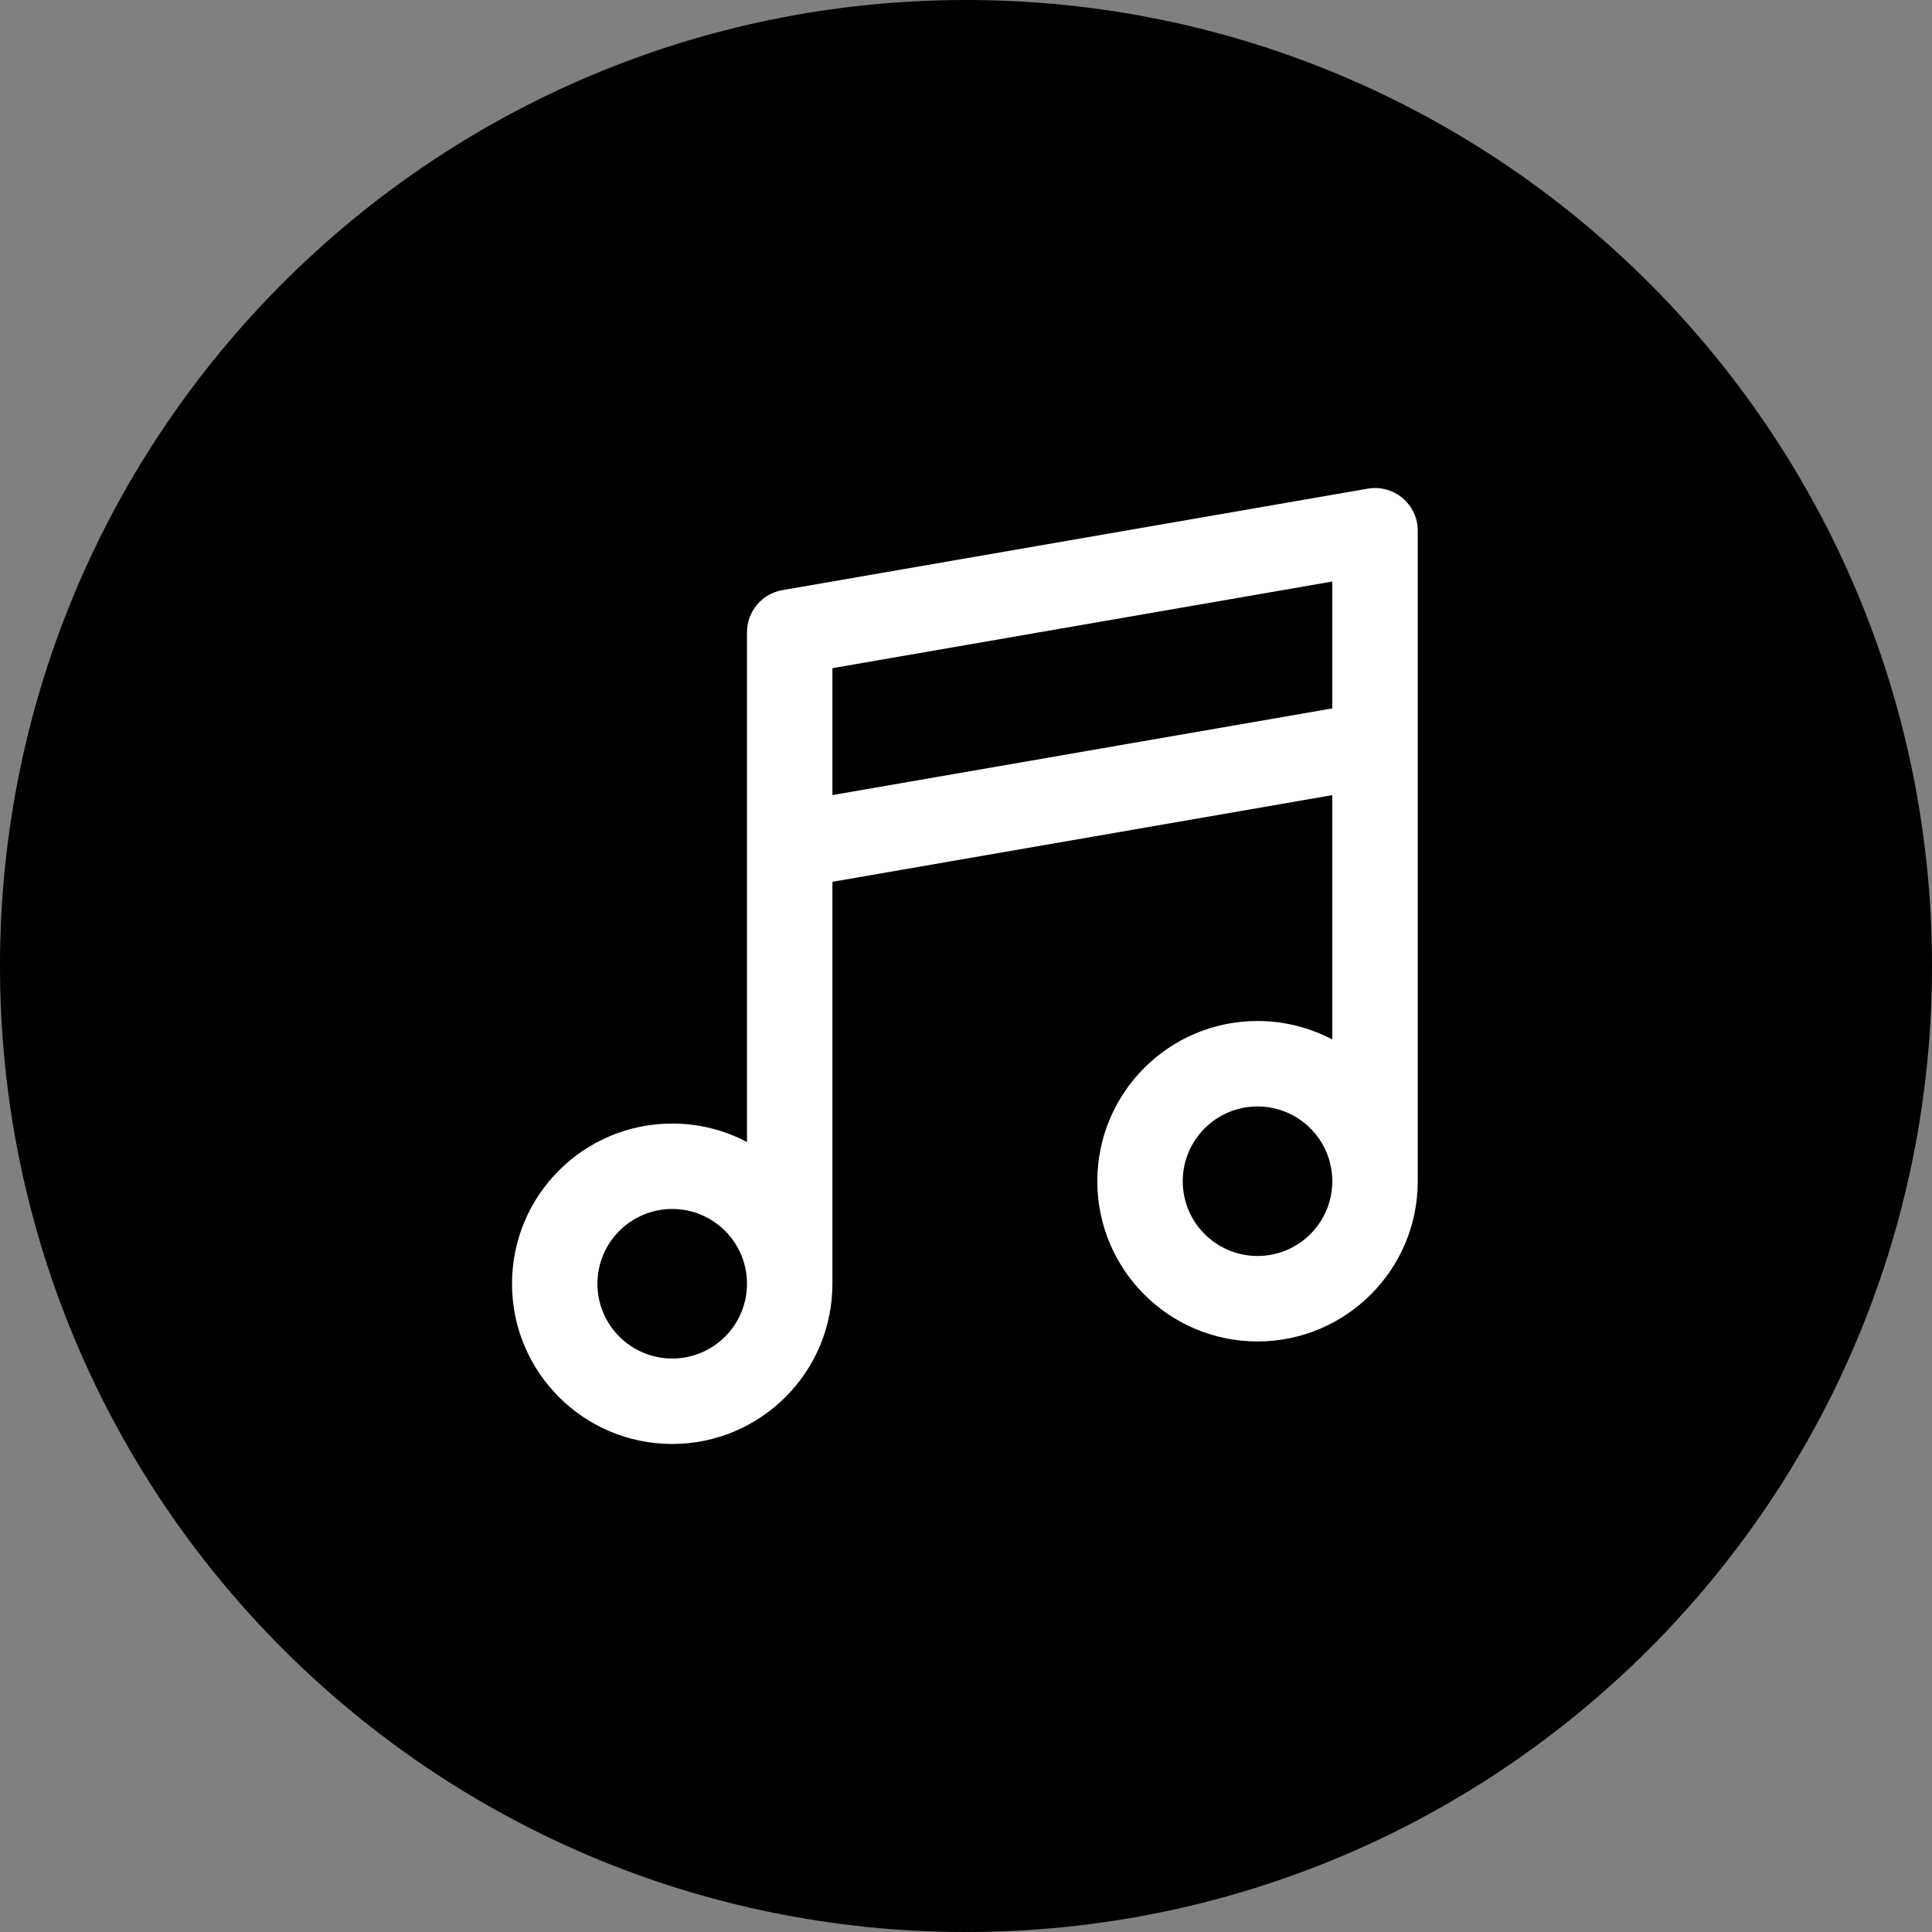 <svg width="64" height="64" viewBox="0 0 64 64" fill="none" xmlns="http://www.w3.org/2000/svg">
<rect x="0" y="0" width="64" height="64" fill="#808080" stroke="none"/>
<g clip-path="url(#clip0_3497_5314)">
<path d="M0 32C0 49.673 14.327 64 32 64C49.673 64 64 49.673 64 32C64 14.327 49.673 0 32 0C14.327 0 0 14.327 0 32Z" fill="url(#paint0_linear_3497_5314)" style=""/>
<g clip-path="url(#clip1_3497_5314)">
<path d="M27.575 29.211V42.526C27.575 45.457 25.199 47.833 22.268 47.833C19.337 47.833 16.961 45.457 16.961 42.526C16.961 39.595 19.337 37.219 22.268 37.219C23.163 37.219 24.006 37.44 24.745 37.831V28.044C24.744 28.026 24.744 28.009 24.745 27.992V20.943C24.745 20.255 25.24 19.666 25.918 19.549L45.307 16.188C46.173 16.038 46.965 16.704 46.965 17.582V24.634C46.965 24.652 46.965 24.669 46.965 24.686V39.129C46.965 42.06 44.588 44.437 41.657 44.437C38.726 44.437 36.35 42.06 36.35 39.129C36.35 36.198 38.726 33.822 41.657 33.822C42.552 33.822 43.394 34.044 44.134 34.434V26.34L27.575 29.211ZM27.575 26.338L44.134 23.467V19.264L27.575 22.134V26.338ZM22.268 45.003C23.636 45.003 24.745 43.894 24.745 42.526C24.745 41.158 23.636 40.049 22.268 40.049C20.9 40.049 19.791 41.158 19.791 42.526C19.791 43.894 20.9 45.003 22.268 45.003ZM41.657 41.606C43.025 41.606 44.134 40.497 44.134 39.129C44.134 37.761 43.025 36.653 41.657 36.653C40.289 36.653 39.18 37.761 39.18 39.129C39.18 40.497 40.289 41.606 41.657 41.606Z" fill="white" style="fill:white;fill-opacity:1;"/>
</g>
</g>
<defs>
<linearGradient id="paint0_linear_3497_5314" x1="13.5" y1="5" x2="40" y2="59" gradientUnits="userSpaceOnUse">
<stop stop-color="#FF8D70" style="stop-color:#FF8D70;stop-color:color(display-p3 1 0.553 0.441);stop-opacity:1;"/>
<stop offset="1" stop-color="#FFB054" style="stop-color:#FFB054;stop-color:color(display-p3 1 0.69 0.329);stop-opacity:1;"/>
</linearGradient>
<clipPath id="clip0_3497_5314">
<rect width="64" height="64" fill="white" style="fill:white;fill-opacity:1;"/>
</clipPath>
<clipPath id="clip1_3497_5314">
<rect width="38" height="38" fill="white" style="fill:white;fill-opacity:1;" transform="translate(13 13)"/>
</clipPath>
</defs>
</svg>
